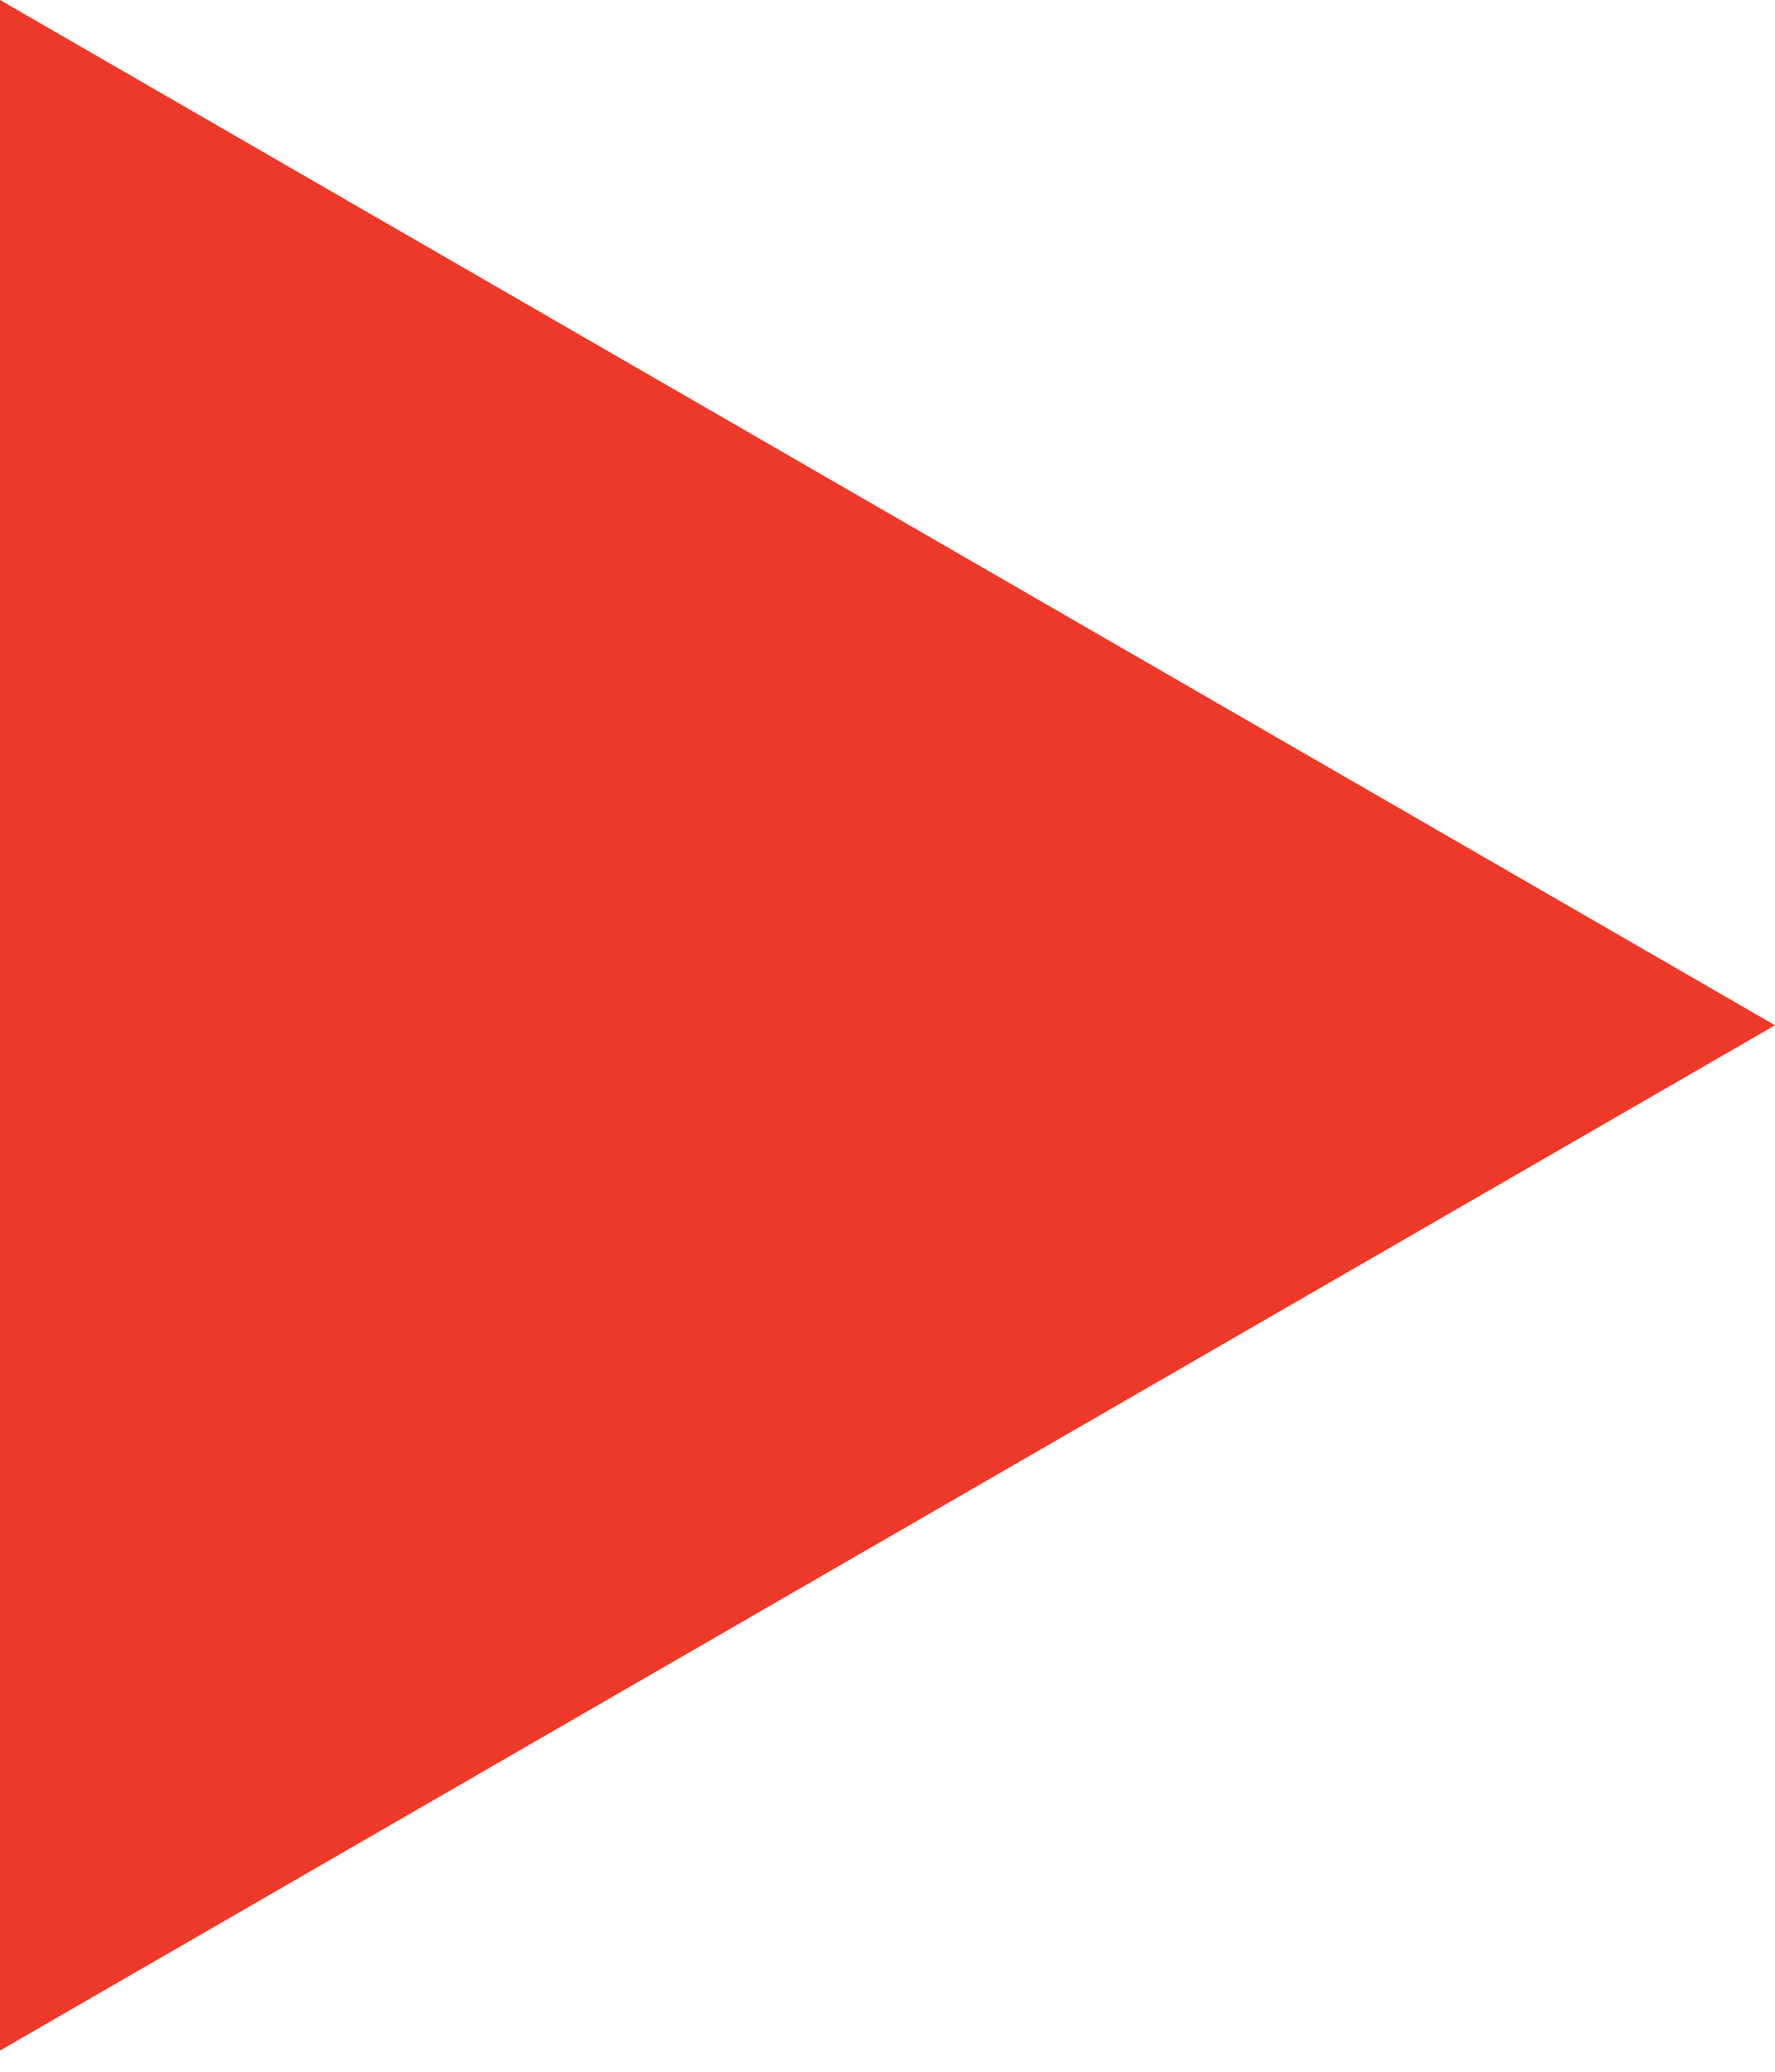 <?xml version="1.0" encoding="UTF-8"?> <svg xmlns="http://www.w3.org/2000/svg" width="42" height="49" viewBox="0 0 42 49" fill="none"> <path d="M42 24.249L1.53083e-06 48.498L3.65072e-06 0L42 24.249Z" fill="#EC392A"></path> </svg> 
